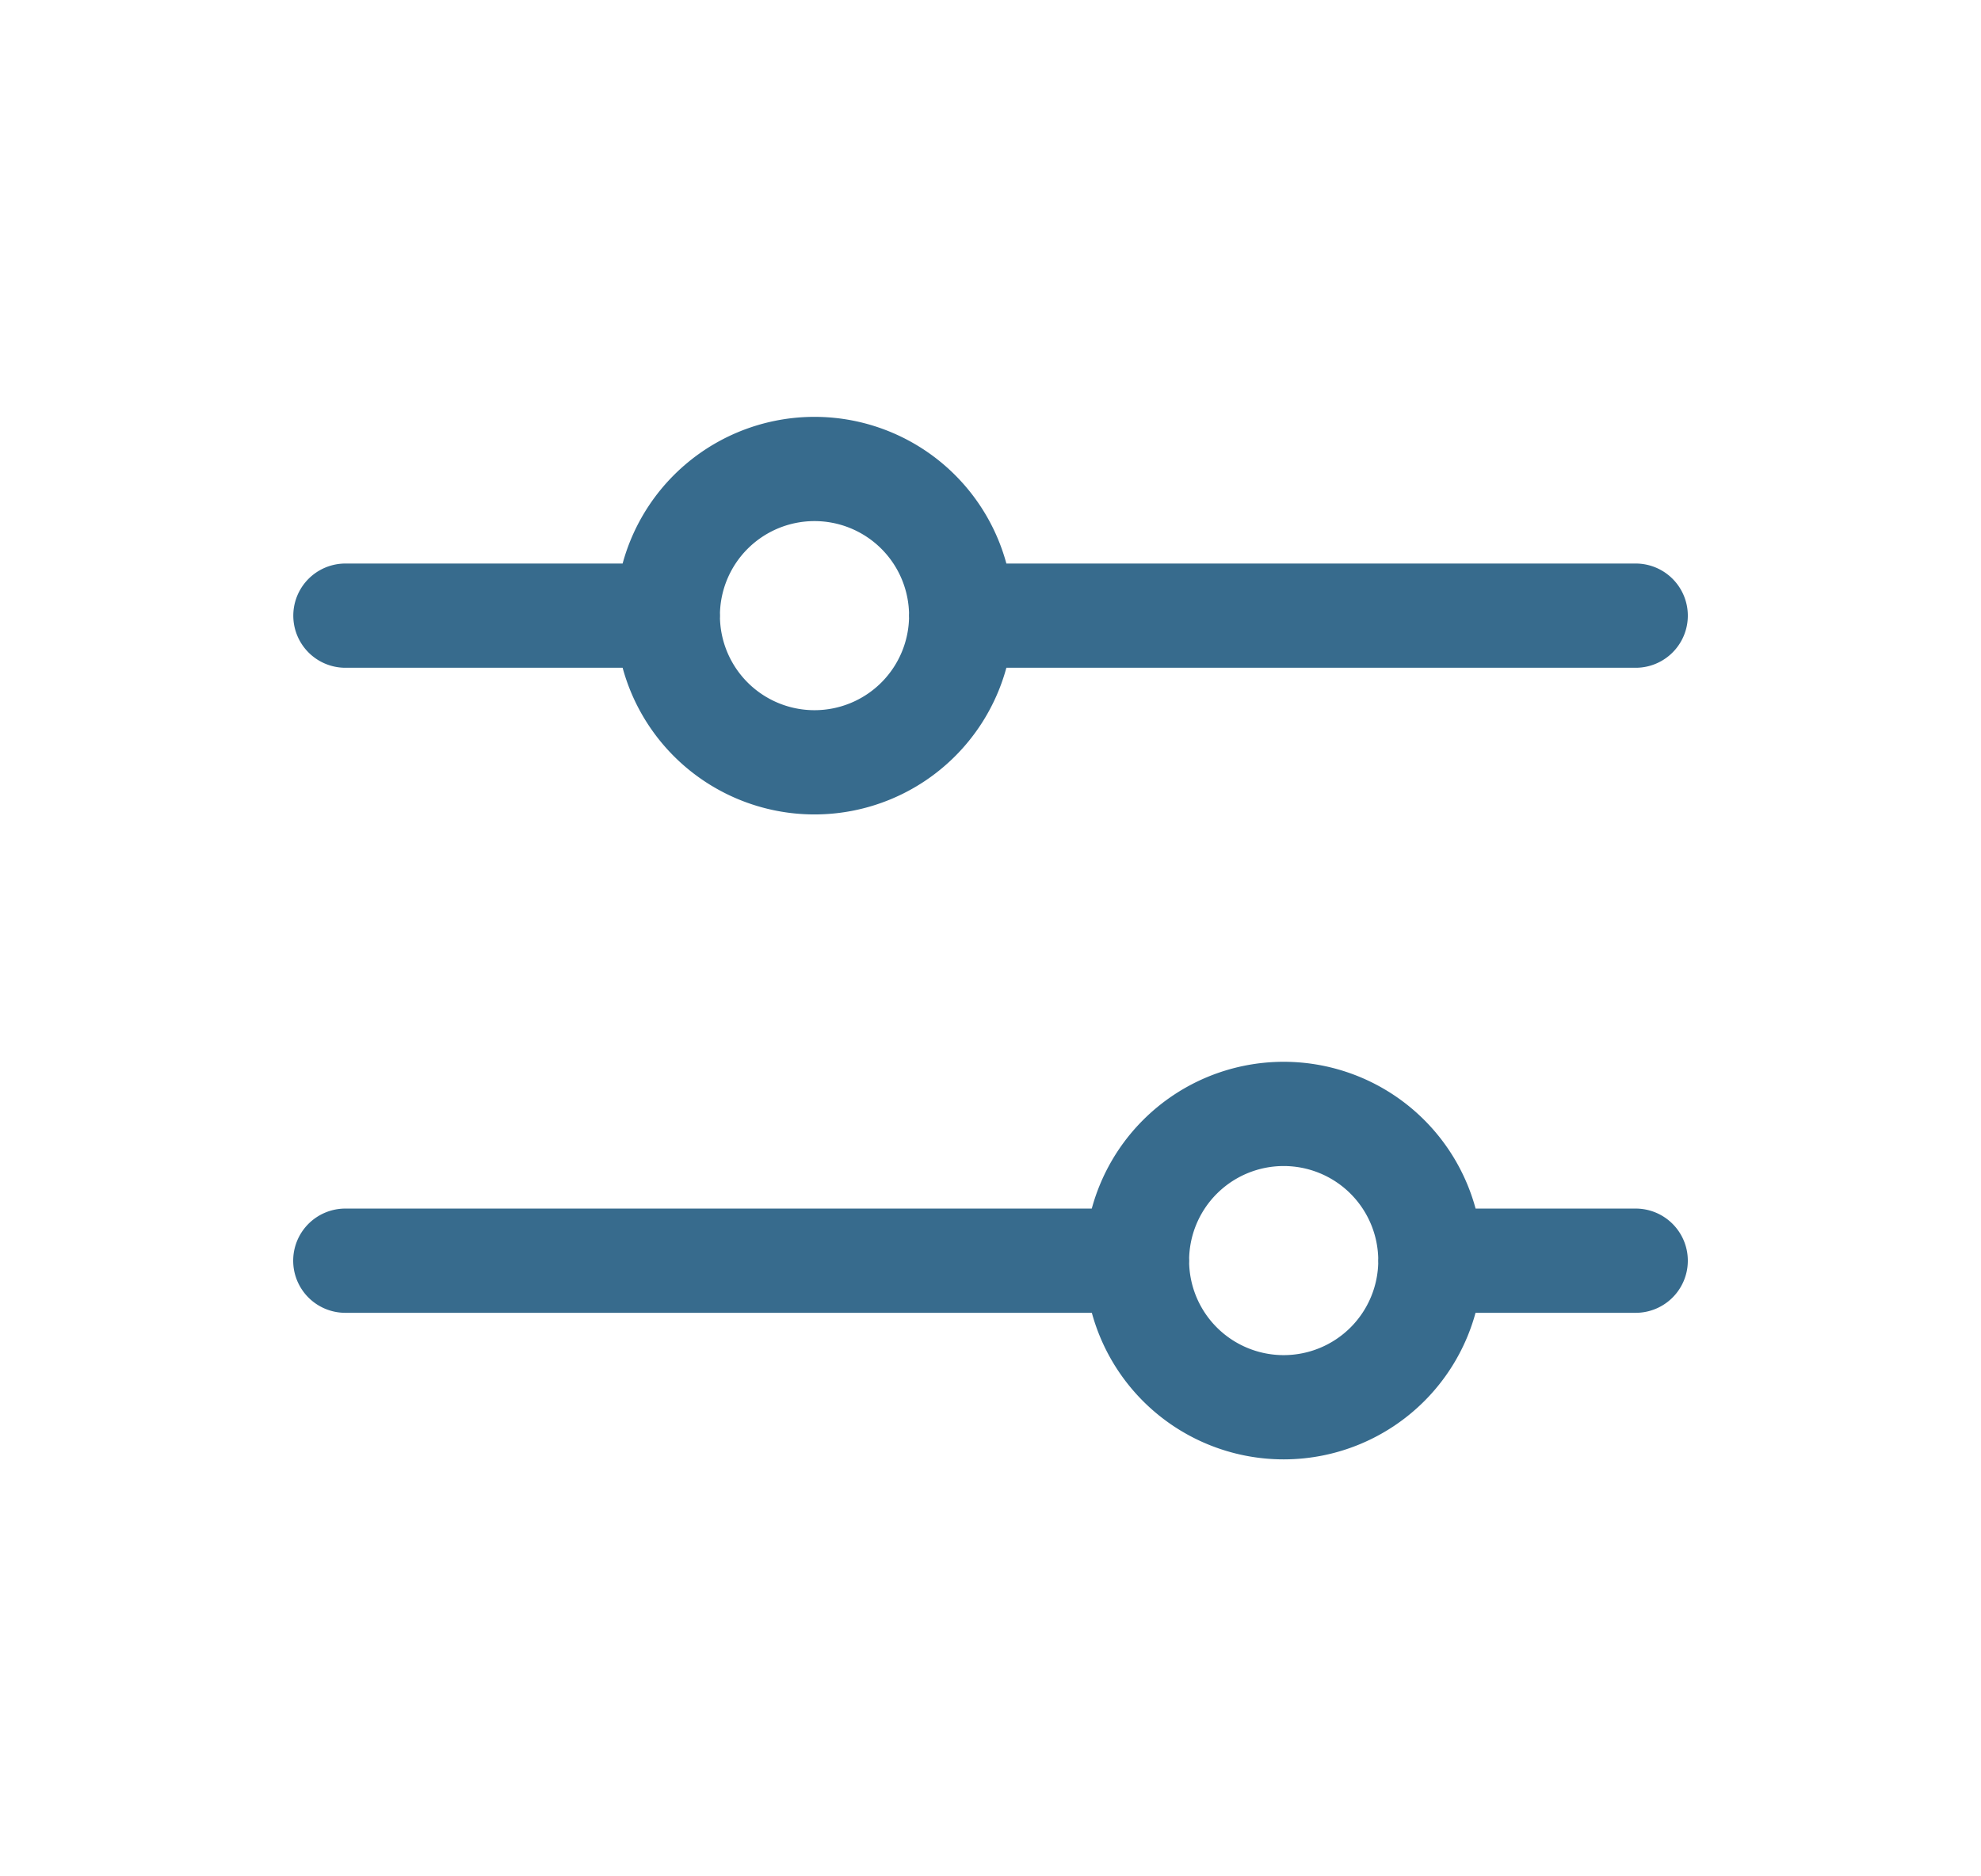 <svg width="19" height="18" viewBox="0 0 19 18" fill="none" xmlns="http://www.w3.org/2000/svg">
    <path d="M10.906 12.094H3.312M15.688 12.094h-1.97M12.313 13.5a1.407 1.407 0 1 0-.002-2.814 1.407 1.407 0 0 0 .002 2.814zM6.406 5.906H3.313M15.688 5.906h-6.47M7.813 7.313a1.407 1.407 0 1 0-.002-2.814 1.407 1.407 0 0 0 .002 2.814z" stroke="#376B8D" stroke-linecap="round" stroke-linejoin="round"/>
</svg>
